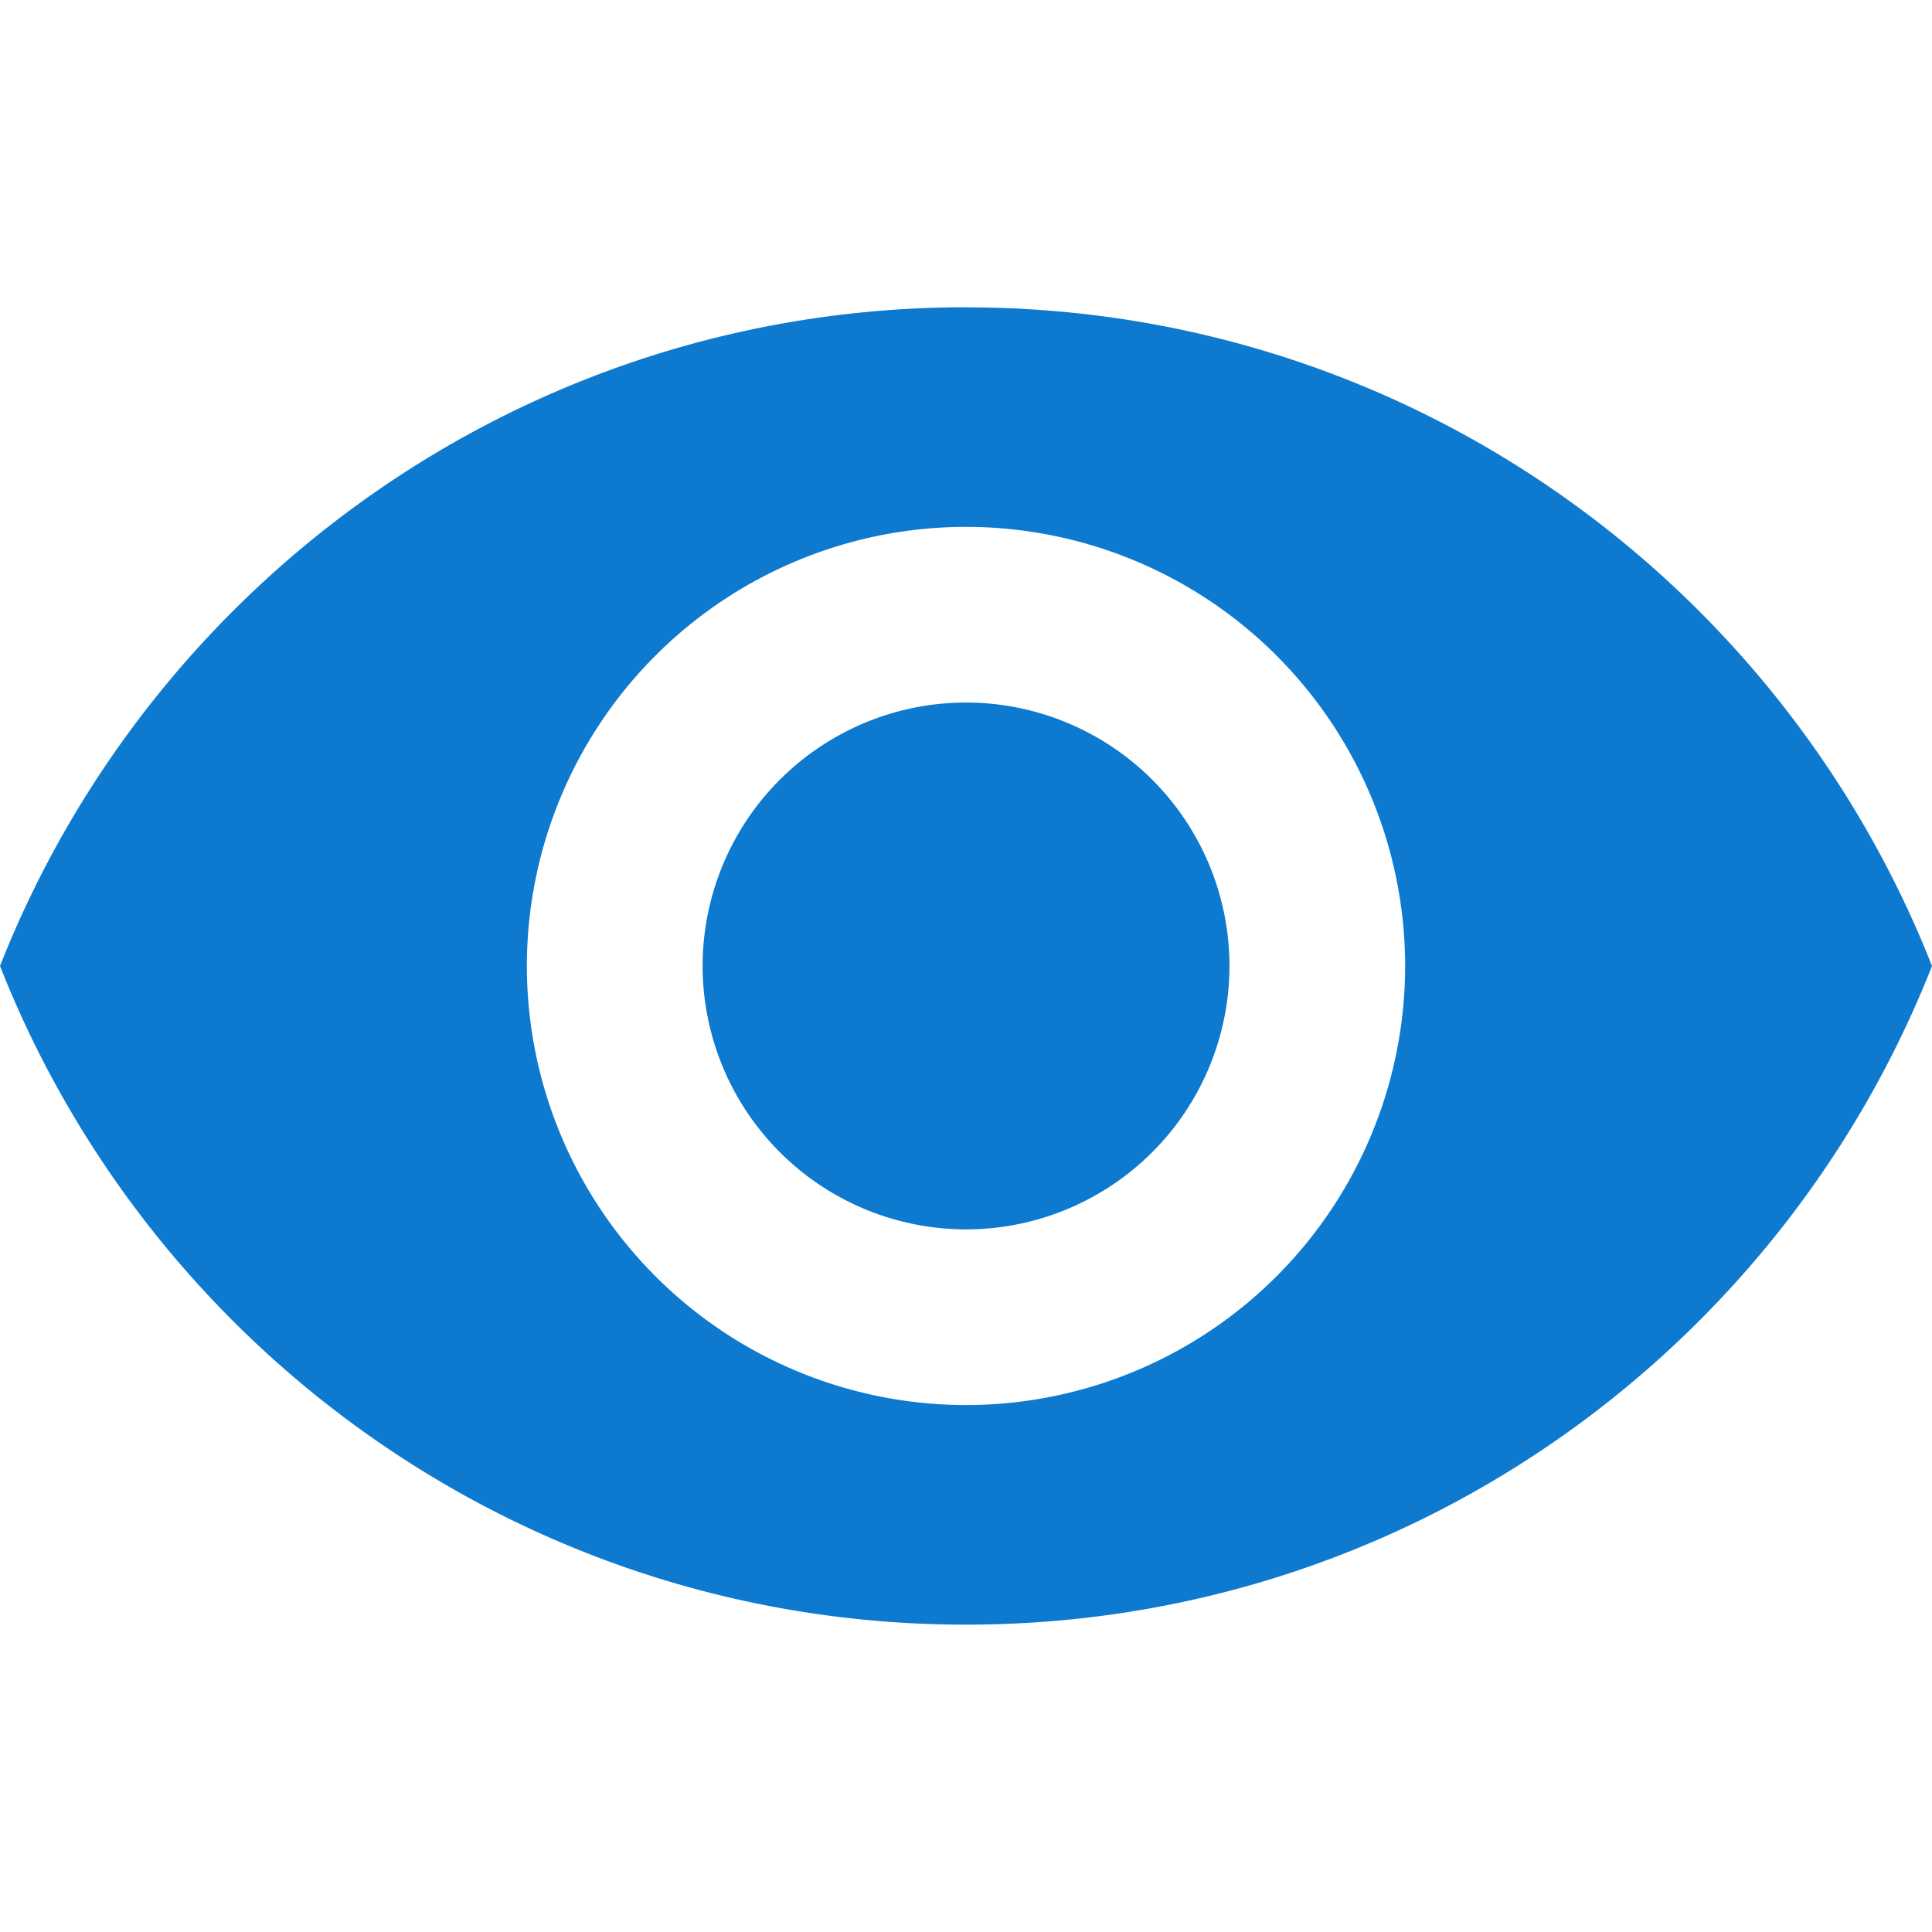 <svg width="24" height="24" fill="none" xmlns="http://www.w3.org/2000/svg"><g clip-path="url(#clip0)" fill="#0D7ACF"><path d="M12 8.727a3.275 3.275 0 00-3.272 3.272A3.275 3.275 0 0012 15.272a3.275 3.275 0 003.273-3.273A3.275 3.275 0 0012 8.727z"/><path d="M12 3.817C6.545 3.817 1.887 7.21 0 12c1.887 4.79 6.545 8.182 12 8.182 5.46 0 10.113-3.393 12-8.182-1.887-4.789-6.54-8.182-12-8.182zm0 13.637a5.457 5.457 0 01-5.455-5.455A5.457 5.457 0 0112 6.545a5.457 5.457 0 015.455 5.454A5.457 5.457 0 0112 17.454z"/></g><defs><clipPath id="clip0"><path fill="#fff" d="M0 0h24v24H0z"/></clipPath></defs></svg>